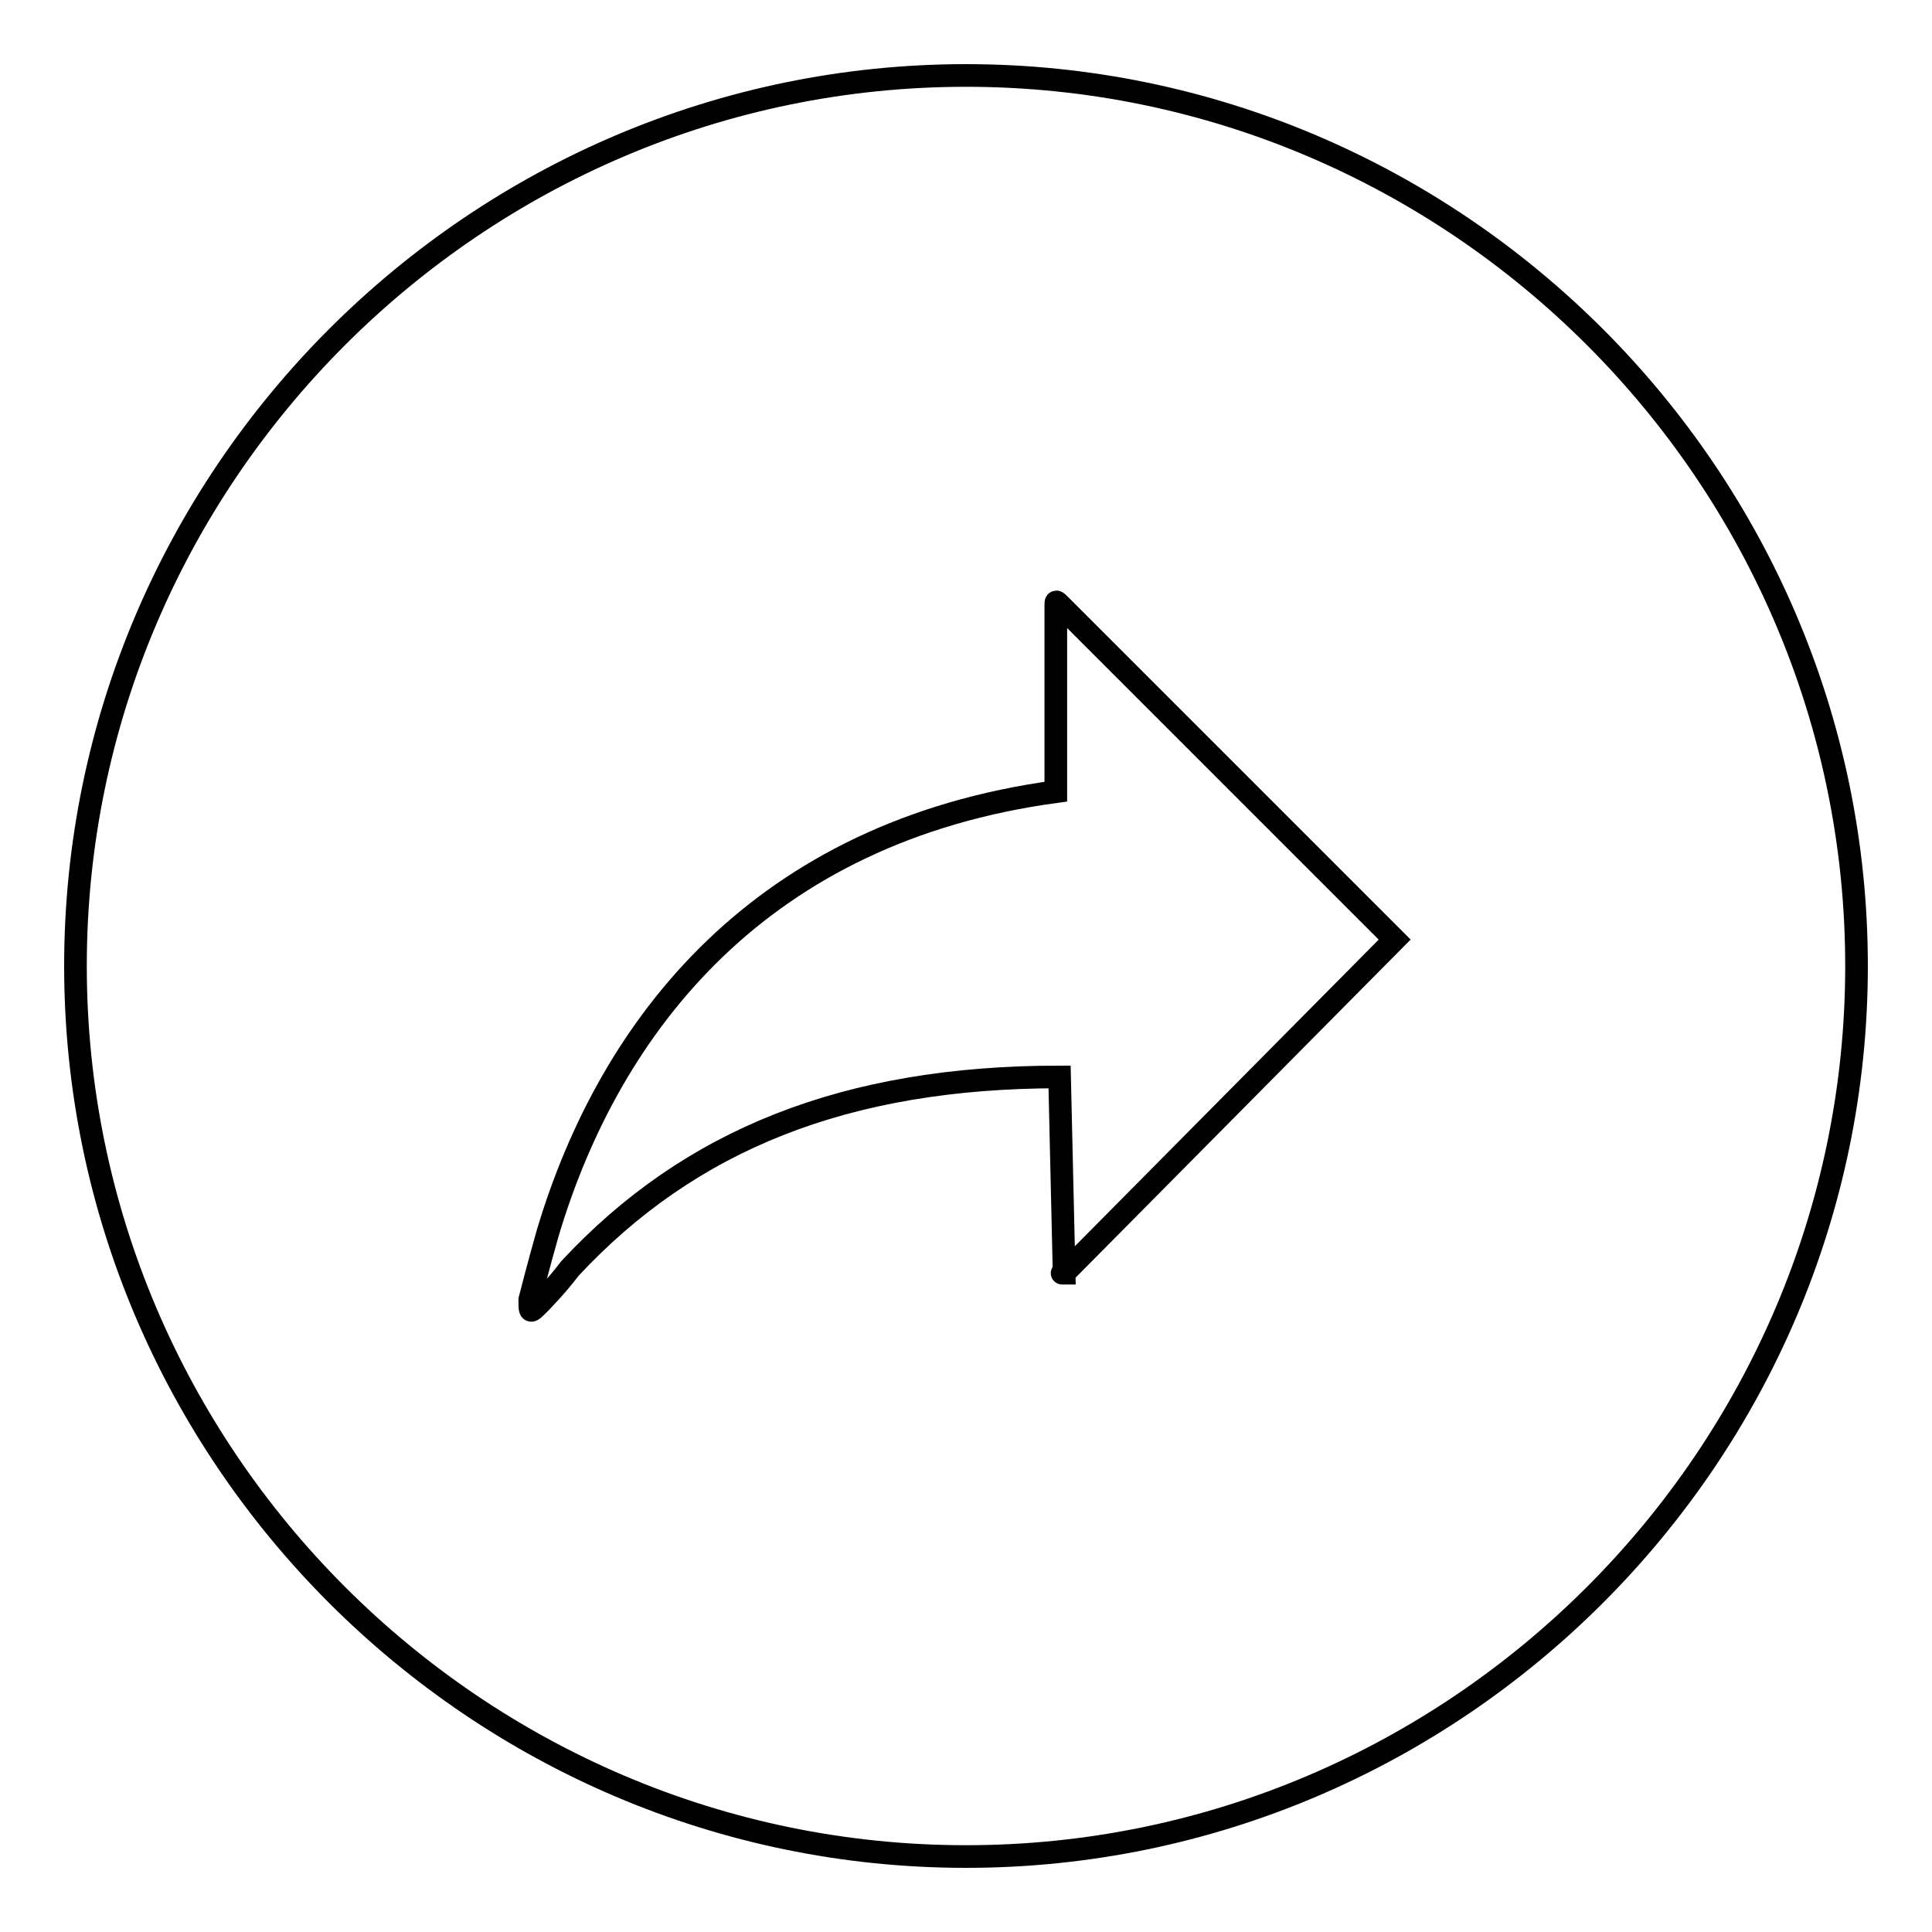<?xml version="1.0" encoding="utf-8"?>
<!-- Svg Vector Icons : http://www.onlinewebfonts.com/icon -->
<!DOCTYPE svg PUBLIC "-//W3C//DTD SVG 1.1//EN" "http://www.w3.org/Graphics/SVG/1.1/DTD/svg11.dtd">
<svg version="1.1" xmlns="http://www.w3.org/2000/svg" xmlns:xlink="http://www.w3.org/1999/xlink" x="0px" y="0px" viewBox="0 0 256 256" enable-background="new 0 0 256 256" xml:space="preserve">
<g><g><path stroke-width="3" fill-opacity="0" stroke="#000000"  d="M128,10C63.1,10,10,63.1,10,128s53.1,118,118,118s118-53.1,118-118S192.9,10,128,10z M141,168.7C141,168.7,140.4,168.7,141,168.7l-0.6-26c-28.3,0-49,8.3-64.9,25.4c-1.8,2.4-4.1,4.7-4.1,4.7c-1.2,1.2-1.2,1.2-1.2-0.6c0,0,1.2-4.7,2.4-8.9c8.3-27.7,28.3-53.1,67.3-58.4V80.2c0-0.6,0-0.6,0.6,0l44.3,44.3L141,168.7z"/></g></g>
</svg>